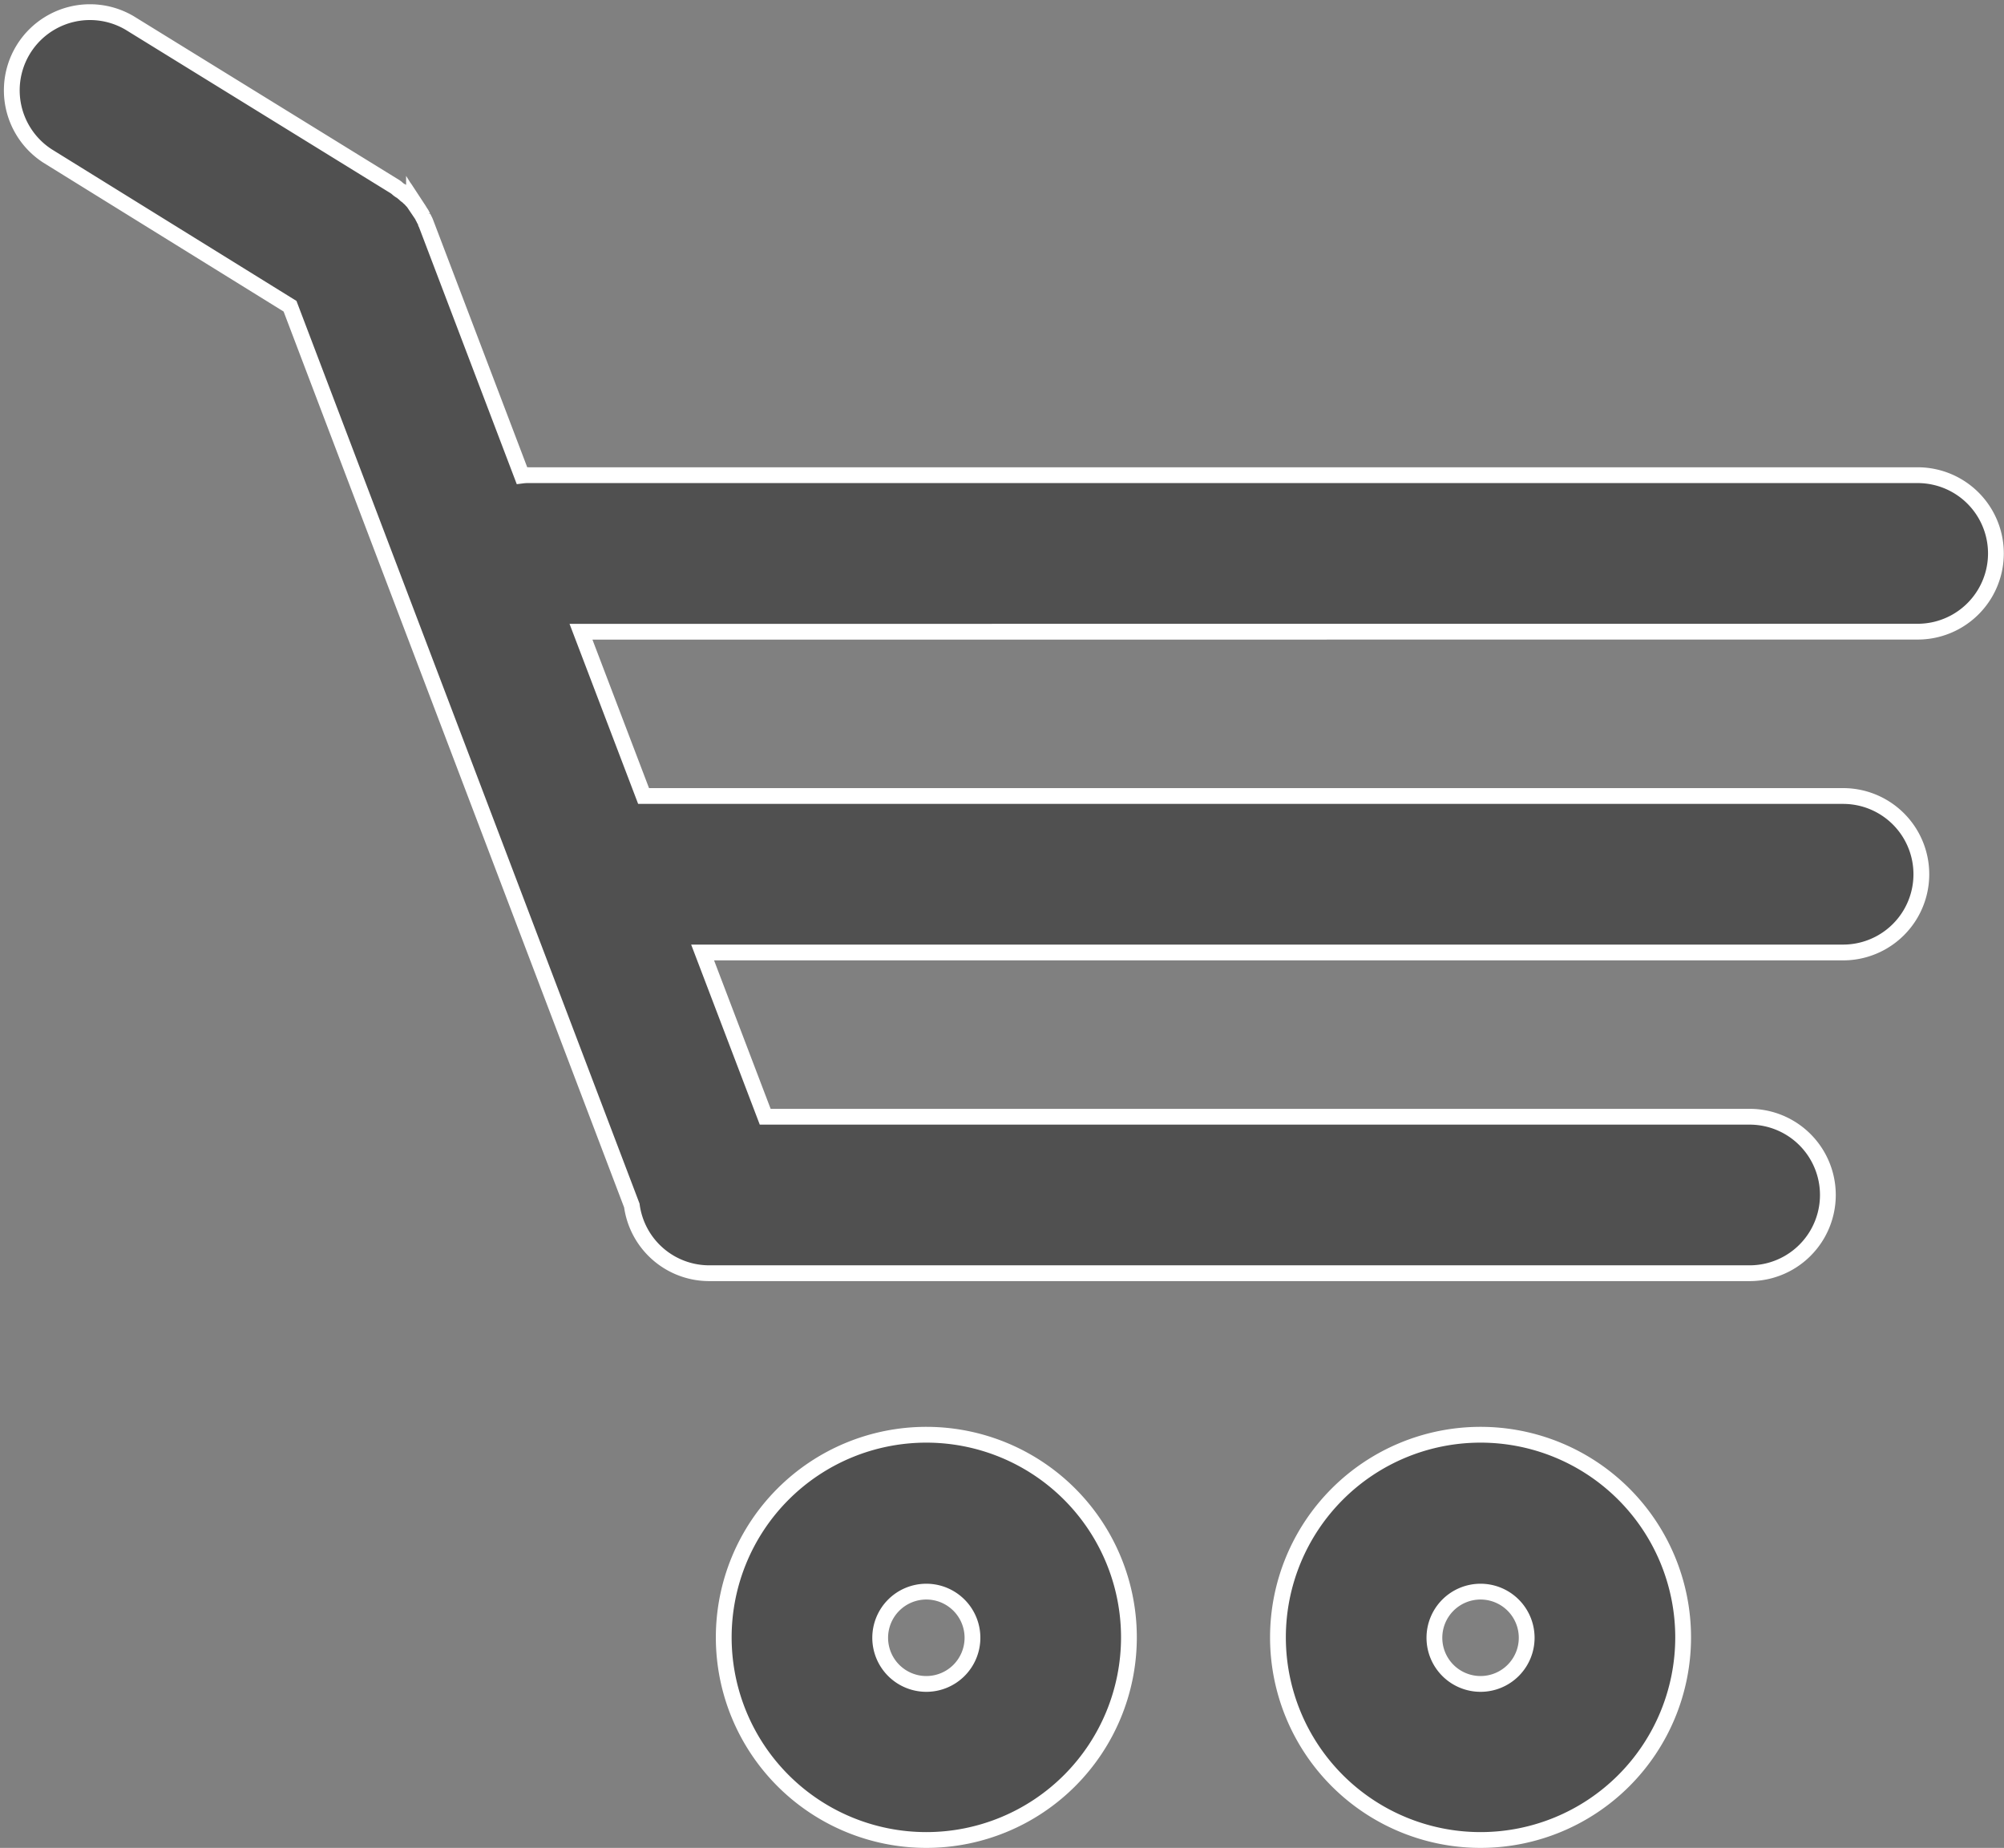 <svg xmlns="http://www.w3.org/2000/svg" width="63.456" height="58.503" viewBox="0 0 63.456 58.503">
  <rect x="0" y="0" width="63.456" height="58.503" fill="#808080" stroke="none"/>
  <g id="Groupe_1213" data-name="Groupe 1213" transform="translate(0.123 -0.145)">
    <path id="Tracé_9536" data-name="Tracé 9536" d="M60.6,20.143a2.477,2.477,0,0,0,0-4.954H16.639a1.536,1.536,0,0,0-.235.012L13.394,7.29c-.012-.025-.012-.037-.025-.062a.652.652,0,0,0-.061-.138c-.012-.037-.037-.062-.05-.1a.493.493,0,0,0-.062-.111c-.025-.037-.037-.062-.062-.1a.663.663,0,0,0-.074-.1c-.025-.037-.05-.062-.074-.1a.516.516,0,0,0-.074-.087.6.6,0,0,0-.087-.087.516.516,0,0,0-.087-.074c-.037-.025-.062-.062-.1-.087a.224.224,0,0,0-.087-.062.665.665,0,0,1-.111-.087c-.012-.012-.037-.025-.05-.037L3.983.873a2.475,2.475,0,0,0-2.6,4.211L9.061,9.84,19.884,38.311a2.472,2.472,0,0,0,2.452,2.143H55.279a2.477,2.477,0,1,0,0-4.954H24.107l-1.982-5.2H58.239a2.477,2.477,0,1,0,0-4.954H20.256l-1.982-5.2Z" fill="#505050"/>
    <path id="Tracé_9538" data-name="Tracé 9538" d="M29.209,45.568a6.415,6.415,0,1,0,6.415,6.415,6.415,6.415,0,0,0-6.415-6.415m0,7.889A1.461,1.461,0,1,1,30.67,52a1.461,1.461,0,0,1-1.461,1.461" fill="#505050"/>
    <path id="Tracé_9540" data-name="Tracé 9540" d="M46.758,45.568a6.415,6.415,0,1,0,6.415,6.415,6.415,6.415,0,0,0-6.415-6.415m0,7.889A1.461,1.461,0,1,1,48.219,52a1.461,1.461,0,0,1-1.461,1.461" fill="#505050"/>
    <g id="Groupe_1212" data-name="Groupe 1212">
      <path id="Tracé_9537" data-name="Tracé 9537" d="M60.6,20.143a2.477,2.477,0,0,0,0-4.954H16.639a1.536,1.536,0,0,0-.235.012L13.394,7.29c-.012-.025-.012-.037-.025-.062a.652.652,0,0,0-.061-.138c-.012-.037-.037-.062-.05-.1a.493.493,0,0,0-.062-.111c-.025-.037-.037-.062-.062-.1a.663.663,0,0,0-.074-.1c-.025-.037-.05-.062-.074-.1a.516.516,0,0,0-.074-.087.6.6,0,0,0-.087-.087.516.516,0,0,0-.087-.074c-.037-.025-.062-.062-.1-.087a.224.224,0,0,0-.087-.062.665.665,0,0,1-.111-.087c-.012-.012-.037-.025-.05-.037L3.983.873a2.475,2.475,0,0,0-2.6,4.211L9.061,9.84,19.884,38.311a2.472,2.472,0,0,0,2.452,2.143H55.279a2.477,2.477,0,1,0,0-4.954H24.107l-1.982-5.2H58.239a2.477,2.477,0,1,0,0-4.954H20.256l-1.982-5.2Z" fill="none" stroke="#fff" stroke-width="0.5"/>
      <path id="Tracé_9539" data-name="Tracé 9539" d="M29.209,45.568a6.415,6.415,0,1,0,6.415,6.415A6.415,6.415,0,0,0,29.209,45.568Zm0,7.889A1.461,1.461,0,1,1,30.67,52,1.461,1.461,0,0,1,29.209,53.457Z" fill="none" stroke="#fff" stroke-width="0.5"/>
      <path id="Tracé_9541" data-name="Tracé 9541" d="M46.758,45.568a6.415,6.415,0,1,0,6.415,6.415A6.415,6.415,0,0,0,46.758,45.568Zm0,7.889A1.461,1.461,0,1,1,48.219,52,1.461,1.461,0,0,1,46.758,53.457Z" fill="none" stroke="#fff" stroke-width="0.5"/>
    </g>
  </g>
</svg>
